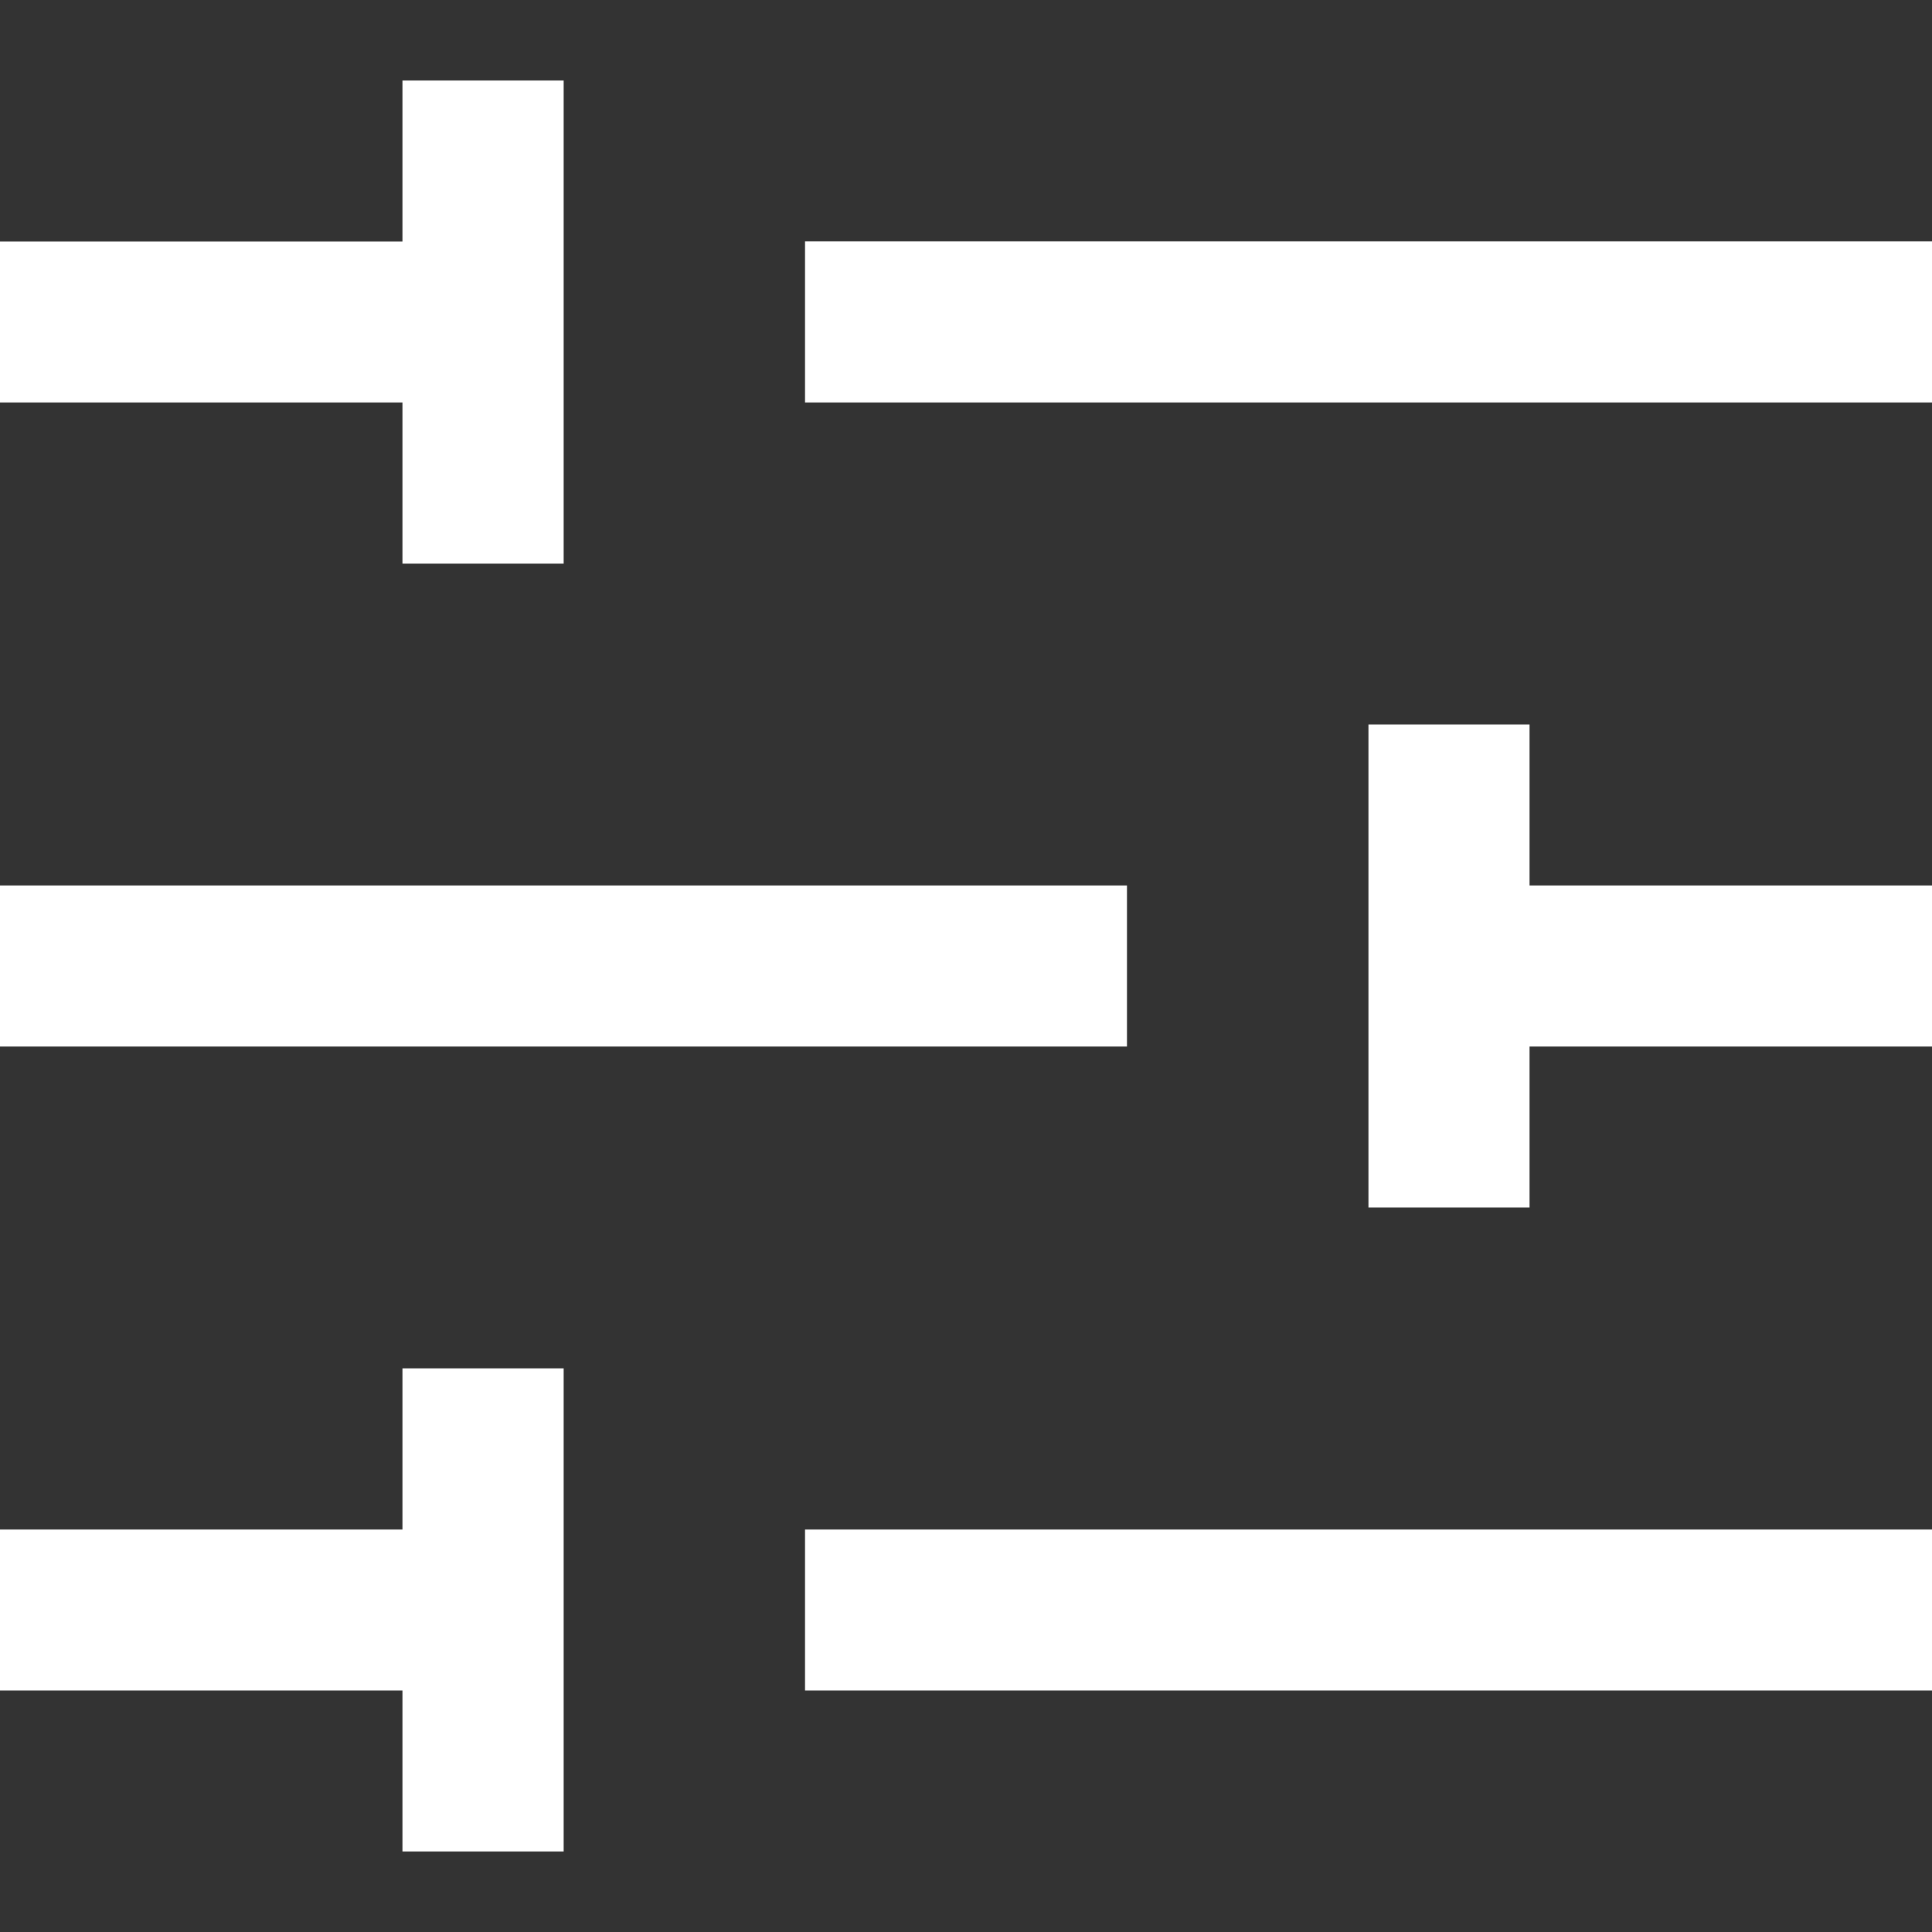 <svg width="16" height="16" fill="#ffffff" xmlns="http://www.w3.org/2000/svg">
    <rect width="100%" height="100%" fill="#333333" stroke="none"/>
    <path fill-rule="evenodd" clip-rule="evenodd" d="M6.667 3.333H16V1.999H6.667v1.334zM3.333.667V2H0v1.333h3.333v1.335h1.335V.667H3.333zm8 5.333v4h1.334V8.667H16V7.333h-3.333V6h-1.334zM0 8.667h9.333V7.333H0v1.334zM6.667 14H16v-1.333H6.667V14zm-3.334-2.668v1.335H0V14h3.333v1.333h1.335v-4.001H3.333z"></path>
</svg>